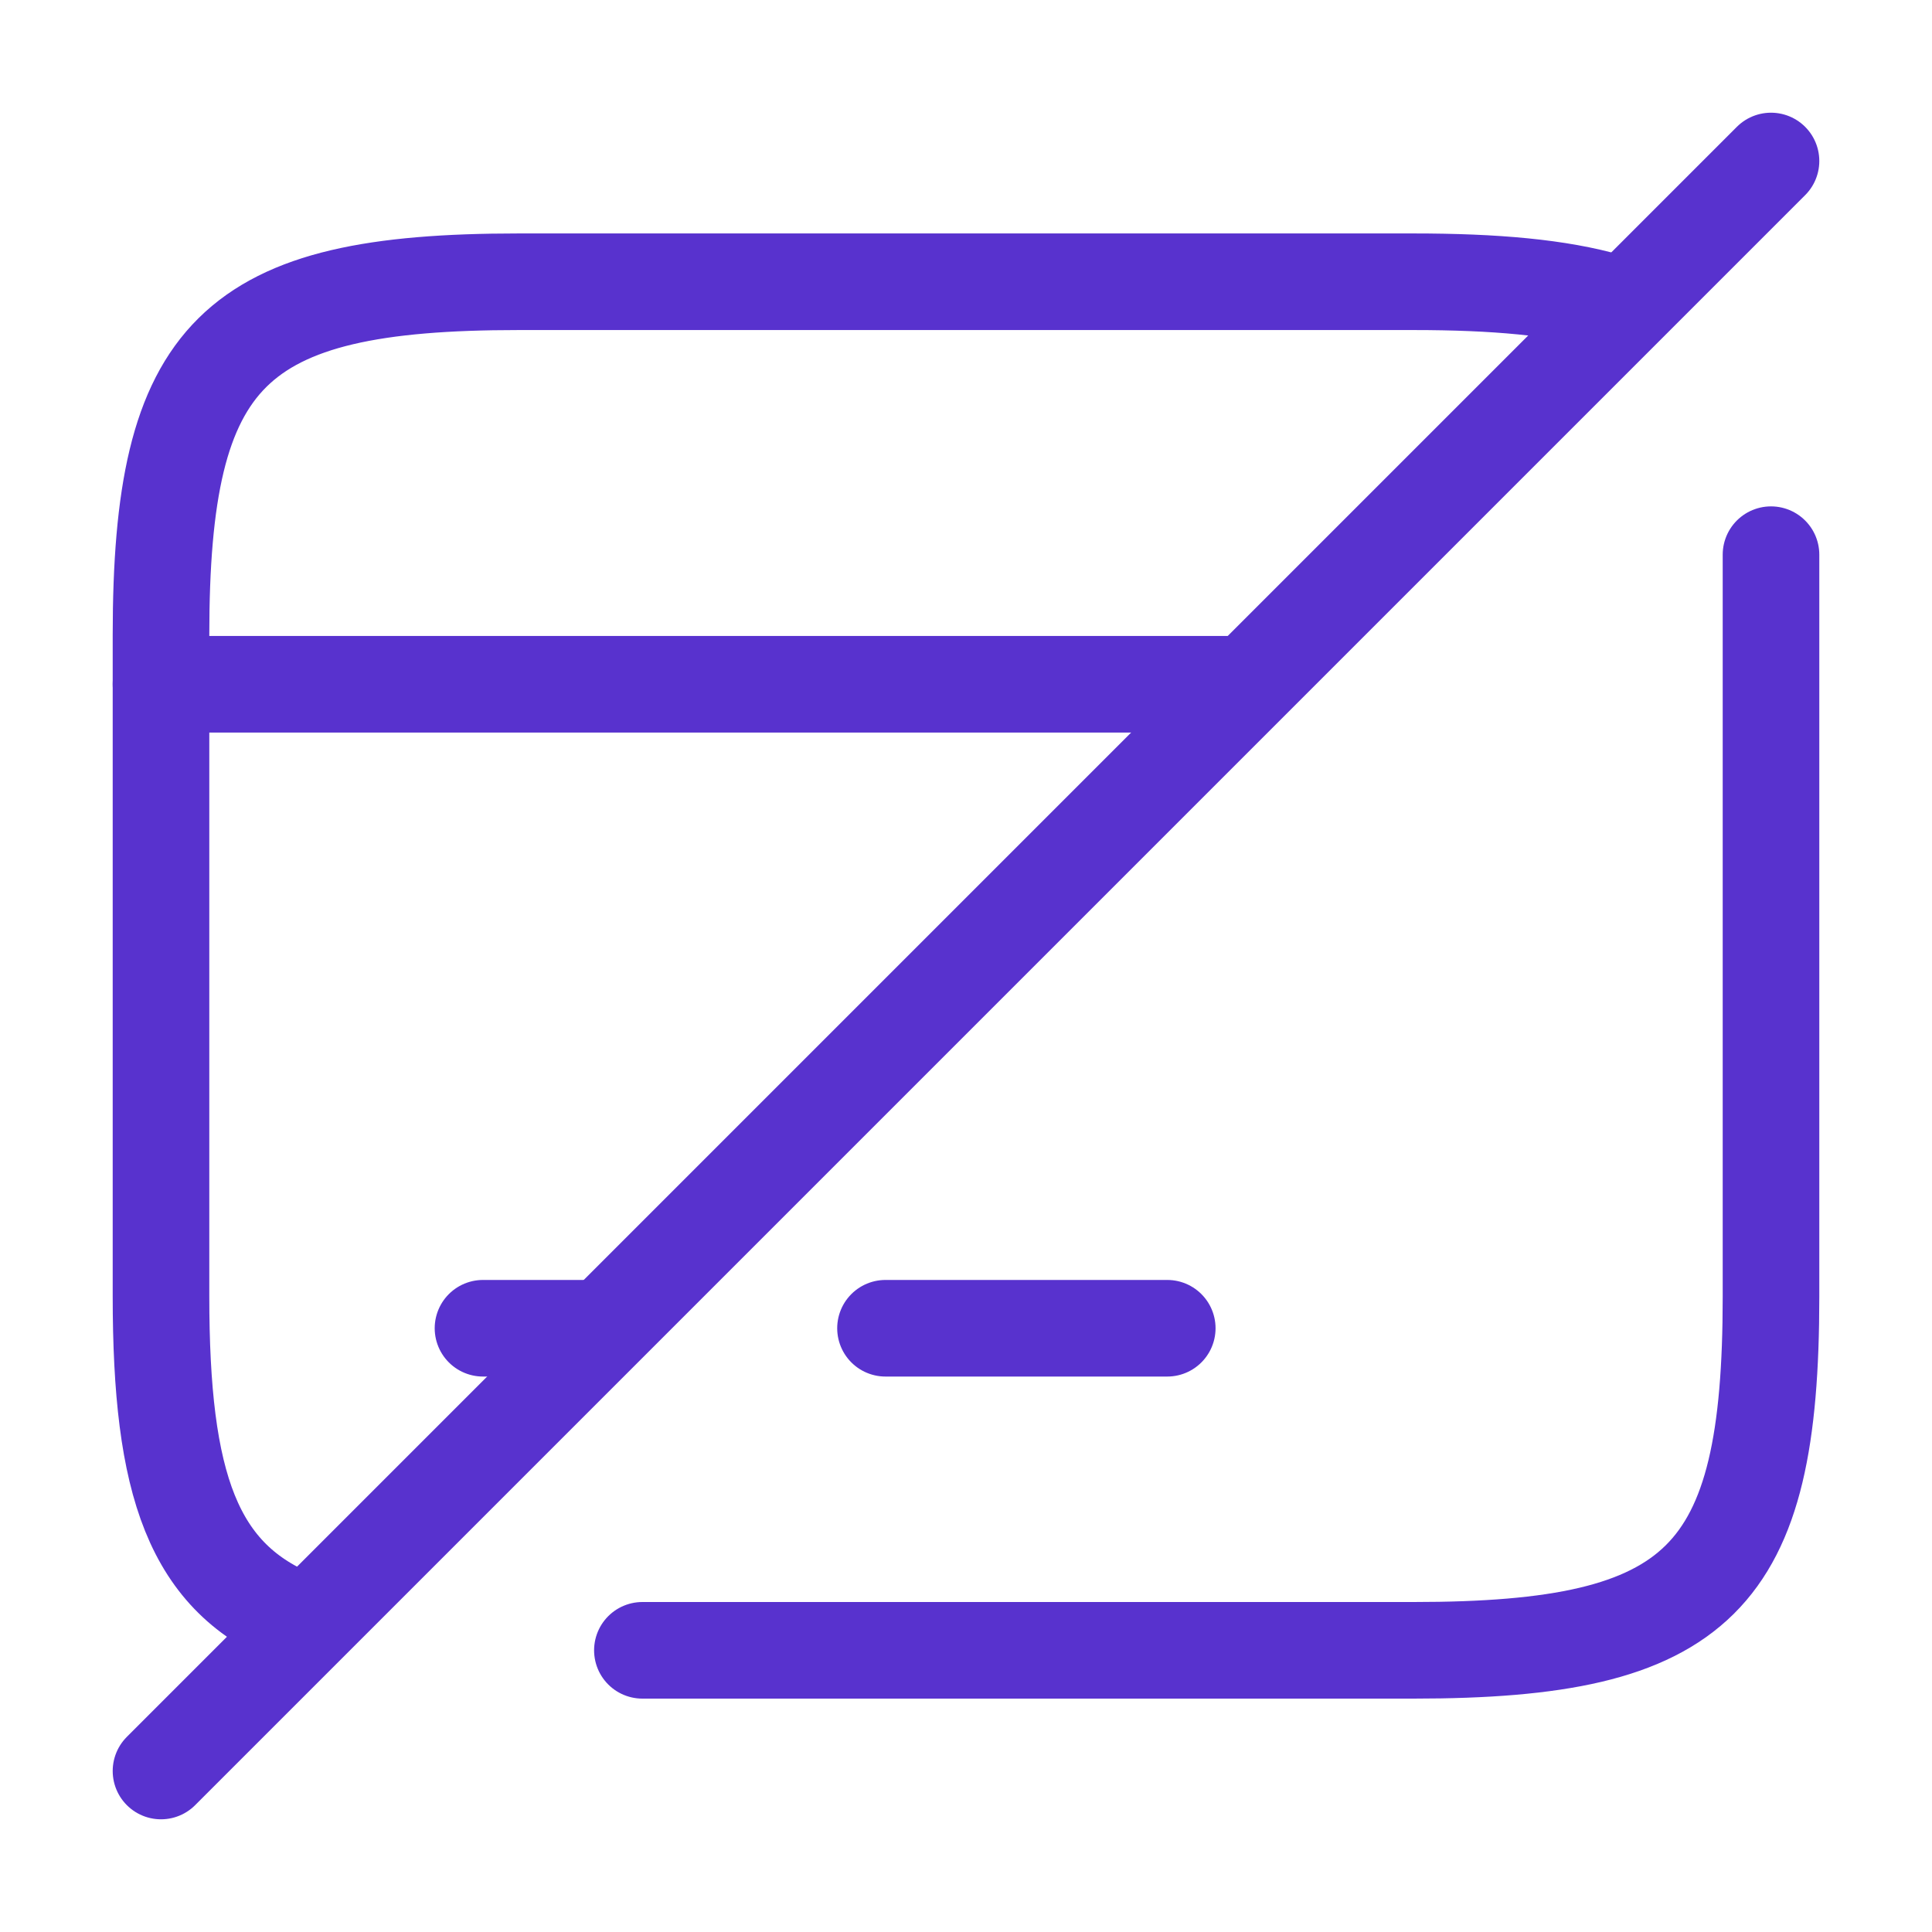 <svg width="30" height="30" viewBox="0 0 30 30" fill="none" xmlns="http://www.w3.org/2000/svg">
<path d="M2.5 10.625H19.05" stroke="#5832CE" stroke-width="1.5" stroke-miterlimit="10" stroke-linecap="round" stroke-linejoin="round"/>
<path d="M7.5 20.625H9.113" stroke="#5832CE" stroke-width="1.5" stroke-miterlimit="10" stroke-linecap="round" stroke-linejoin="round"/>
<path d="M13.75 20.625H18.125" stroke="#5832CE" stroke-width="1.5" stroke-miterlimit="10" stroke-linecap="round" stroke-linejoin="round"/>
<path d="M9.975 25.626H21.95C26.4 25.626 27.5 24.526 27.5 20.138V8.613" stroke="#5832CE" stroke-width="1.5" stroke-linecap="round" stroke-linejoin="round"/>
<path d="M24.988 4.688C24.212 4.463 23.212 4.375 21.95 4.375H8.05C3.612 4.375 2.5 5.475 2.5 9.863V20.125C2.5 23.05 2.987 24.512 4.638 25.163" stroke="#5832CE" stroke-width="1.5" stroke-linecap="round" stroke-linejoin="round"/>
<path d="M27.5 2.5L2.5 27.5" stroke="#5832CE" stroke-width="1.5" stroke-linecap="round" stroke-linejoin="round"/>
</svg>
